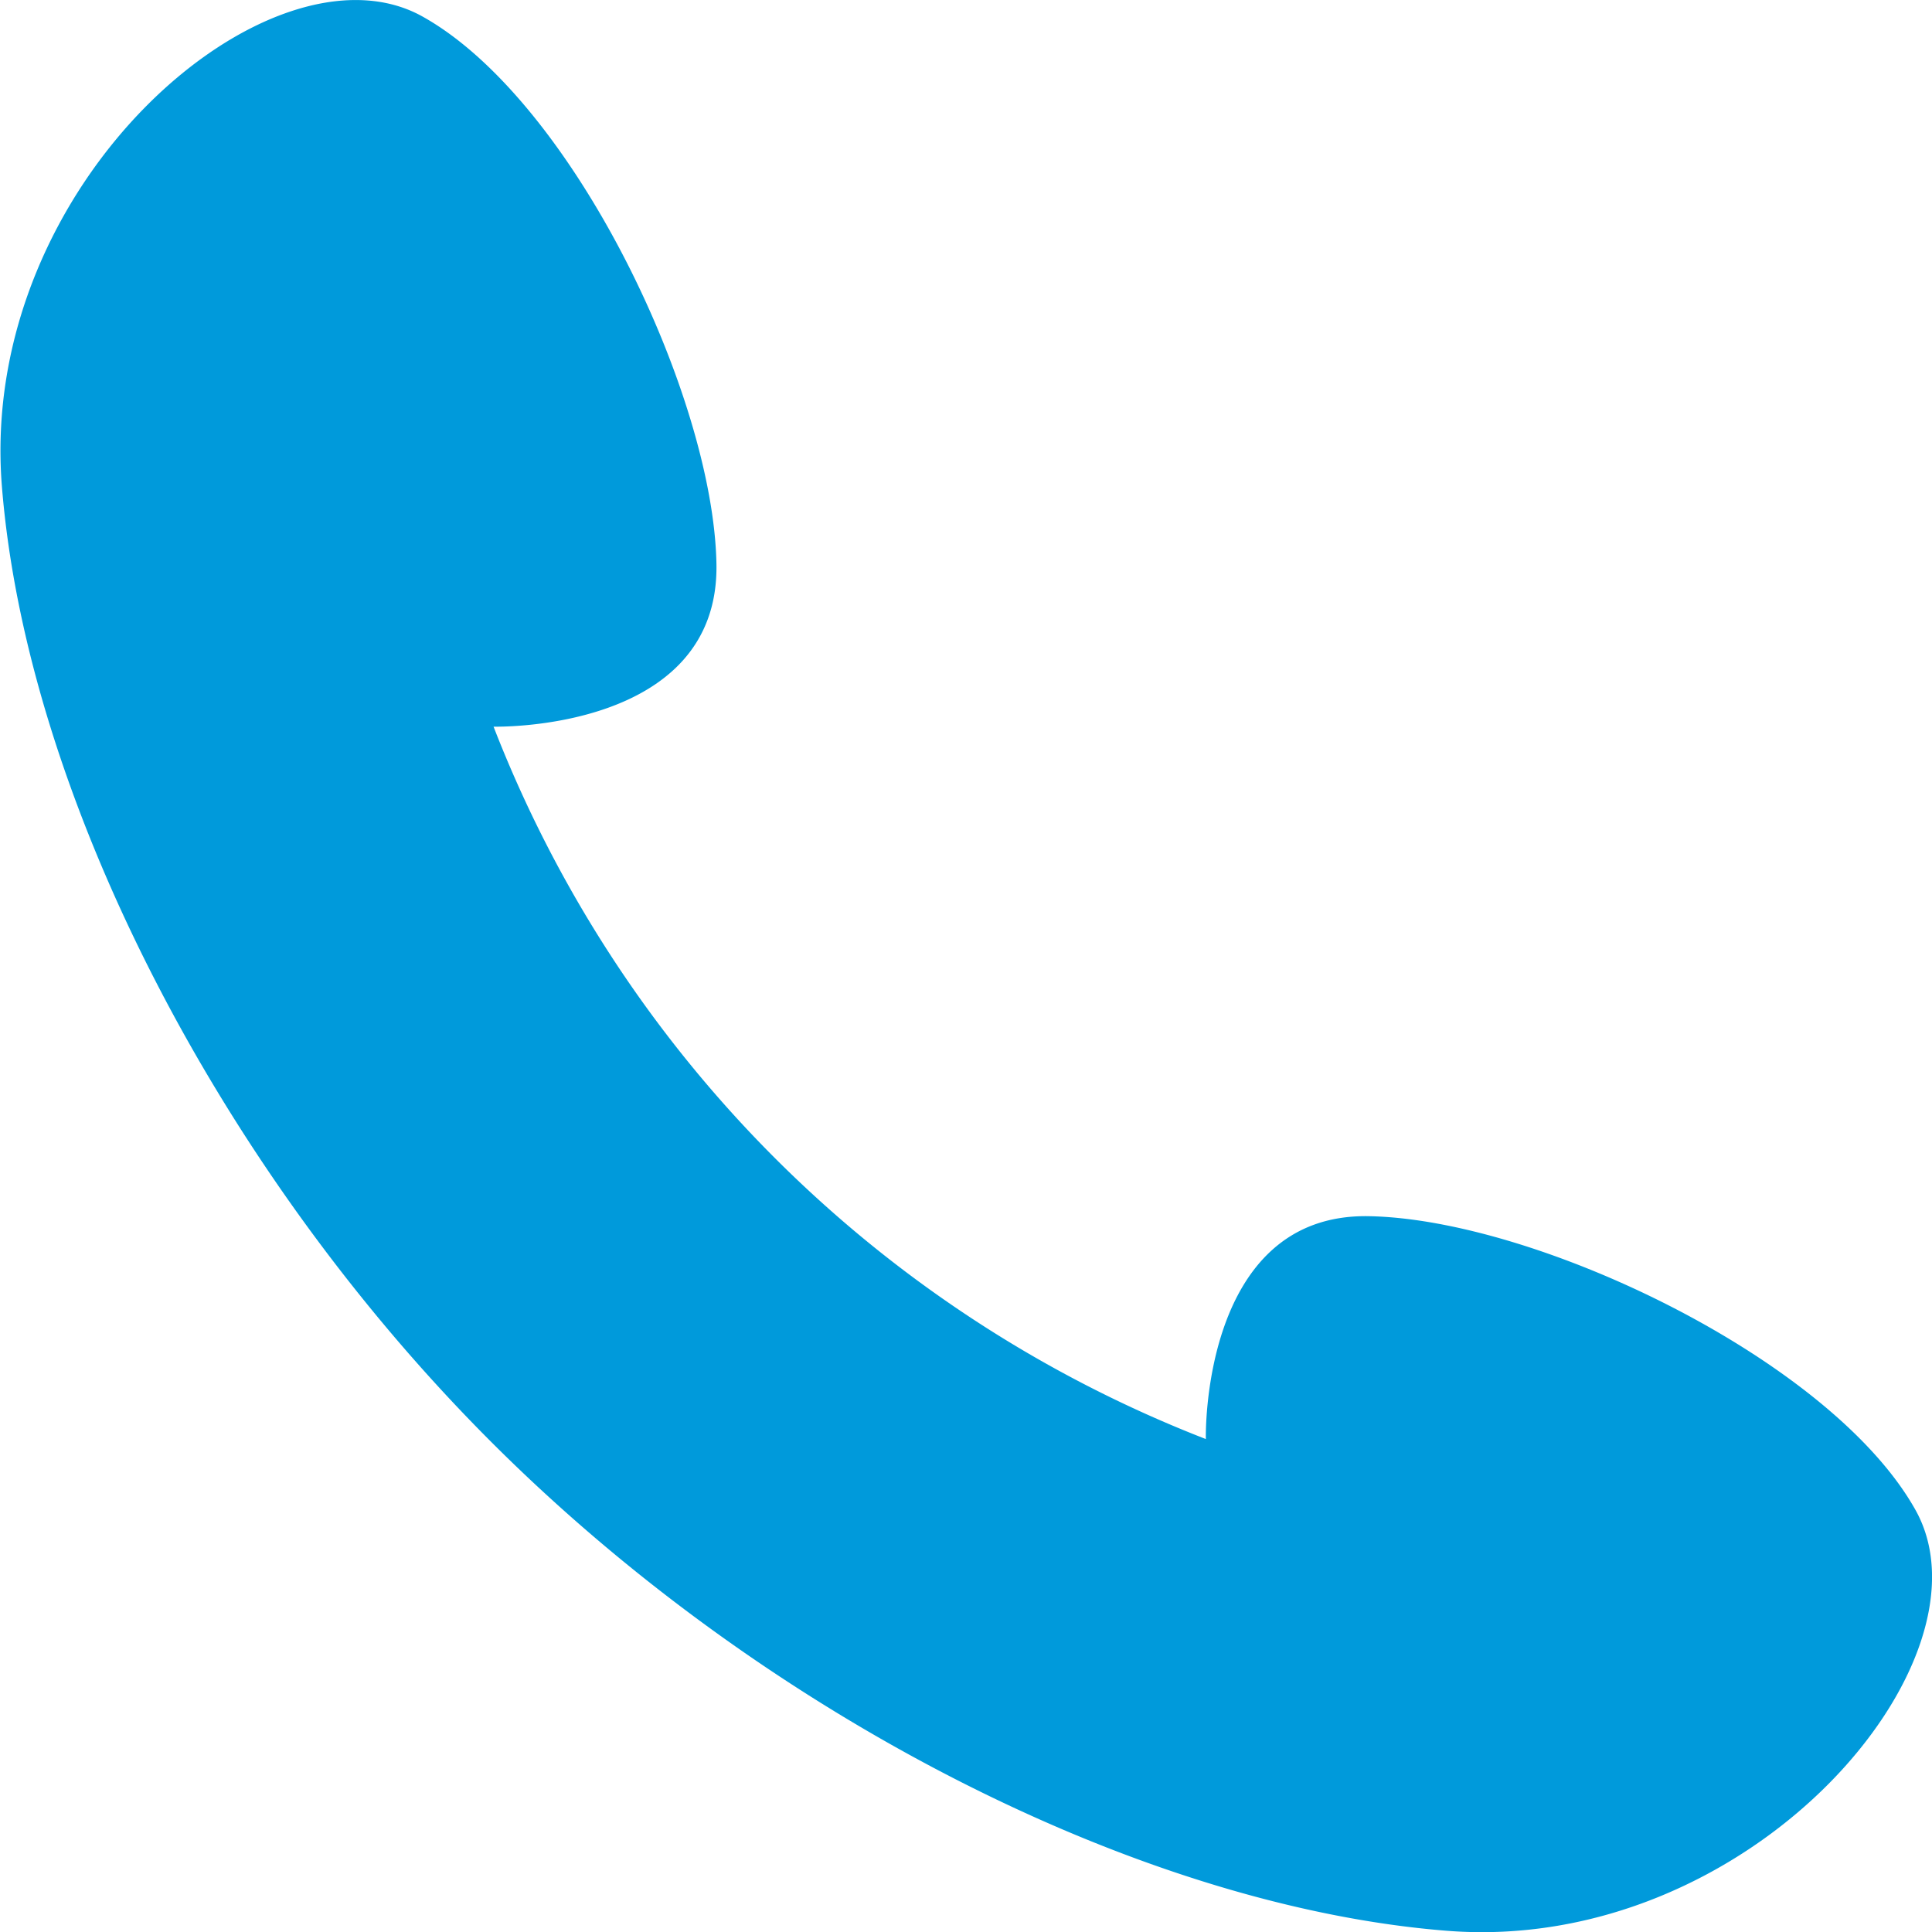 <?xml version="1.0" encoding="UTF-8"?>
<svg xmlns="http://www.w3.org/2000/svg" width="21.549" height="21.55" viewBox="0 0 21.549 21.55">
  <path id="Path_80" data-name="Path 80" d="M1094.165,438.731c-.936-1.677-4.228-3.246-6.1-3.279s-1.818,2.481-1.816,2.486a13.93,13.93,0,0,1-7.945-7.946c.005,0,2.52.062,2.486-1.815s-1.6-5.17-3.279-6.106-4.962,1.844-4.691,5.239,2.385,7.586,5.455,10.657,7.261,5.184,10.656,5.455S1095.1,440.407,1094.165,438.731Z" transform="translate(-1072.799 -421.887)" fill="#009adb"></path>
</svg>

